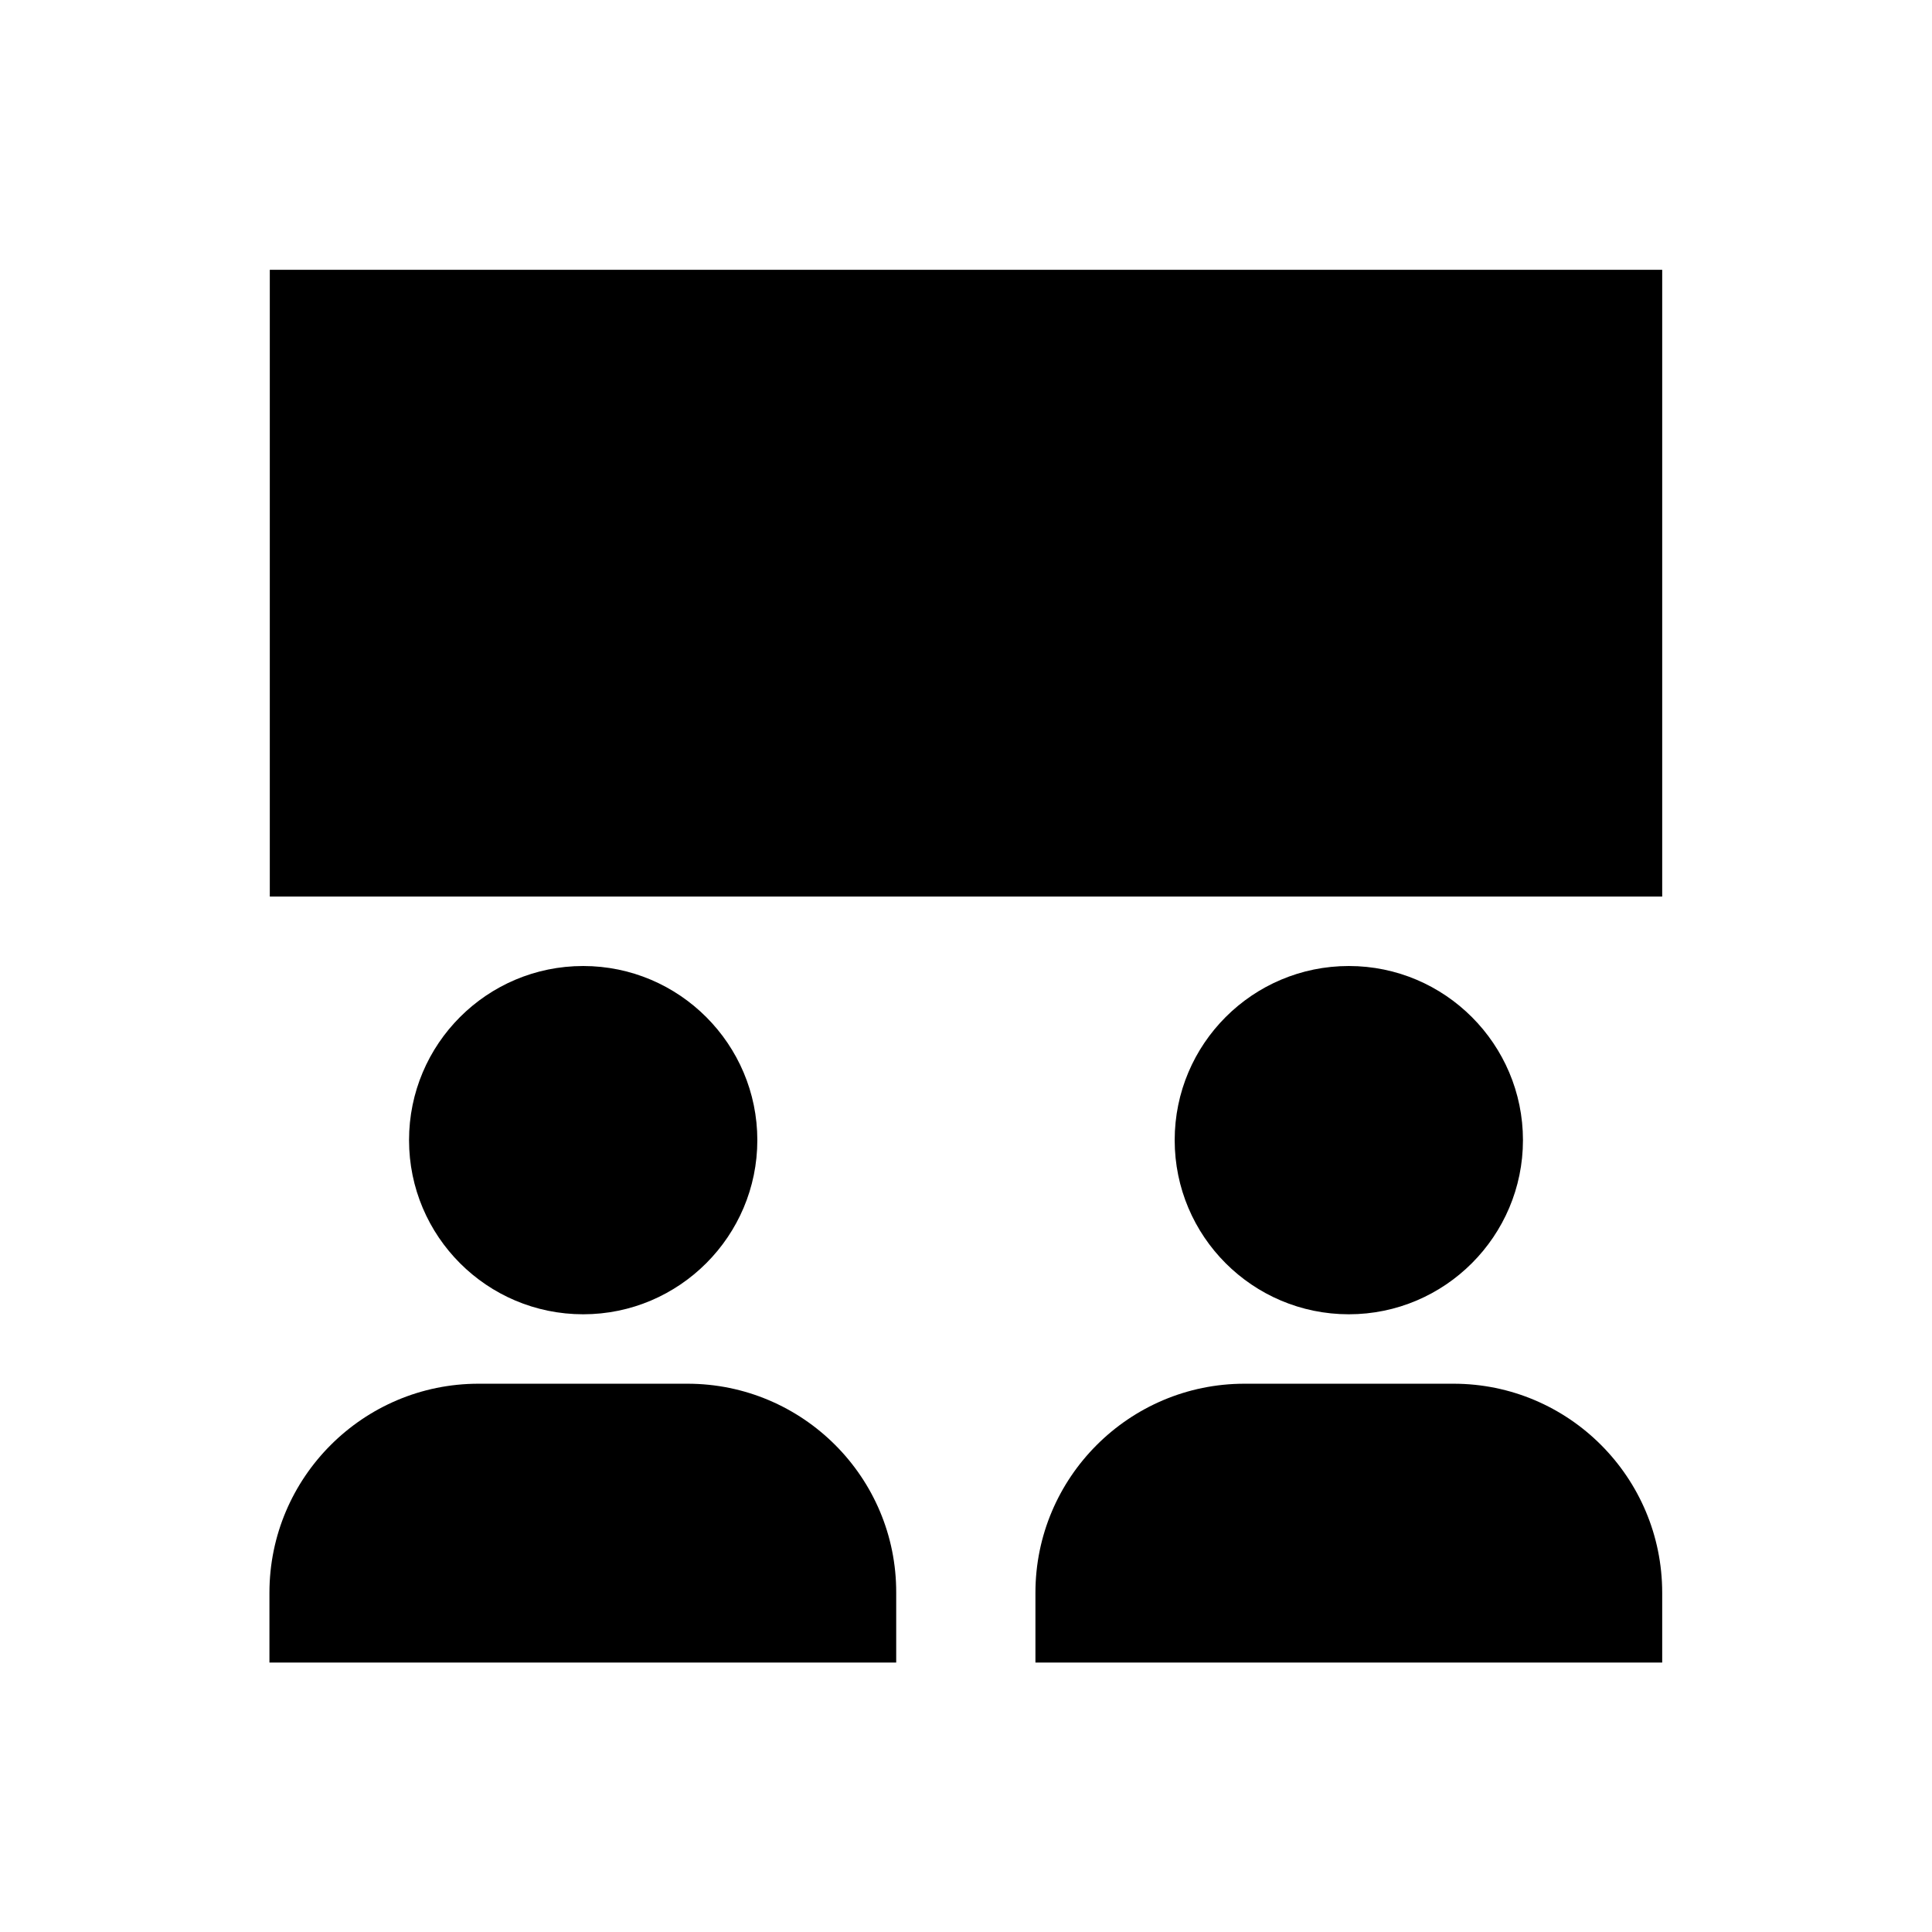 <?xml version="1.0" encoding="UTF-8"?>
<!-- Uploaded to: SVG Repo, www.svgrepo.com, Generator: SVG Repo Mixer Tools -->
<svg fill="#000000" width="800px" height="800px" version="1.1" viewBox="144 144 512 512" xmlns="http://www.w3.org/2000/svg">
 <g>
  <path d="m215.5 215.5h369v166.1h-369z"/>
  <path d="m326.2 510.7h-55.398c-30.504 0-55.398 24.797-55.398 55.398v18.5h166.1v-18.5c0.094-30.602-24.801-55.398-55.305-55.398z"/>
  <path d="m529.2 510.7h-55.402c-30.504 0-55.398 24.797-55.398 55.398v18.5h166.1v-18.5c0-30.602-24.797-55.398-55.301-55.398z"/>
  <path d="m344.7 446.15c0-25.387-20.664-46.148-46.148-46.148-25.488 0-46.152 20.664-46.152 46.148 0 25.484 20.664 46.148 46.148 46.148 25.488 0 46.152-20.762 46.152-46.148z"/>
  <path d="m547.6 446.15c0-25.387-20.664-46.148-46.148-46.148s-46.148 20.664-46.148 46.148c0 25.484 20.664 46.148 46.148 46.148s46.148-20.762 46.148-46.148z"/>
 </g>
</svg>